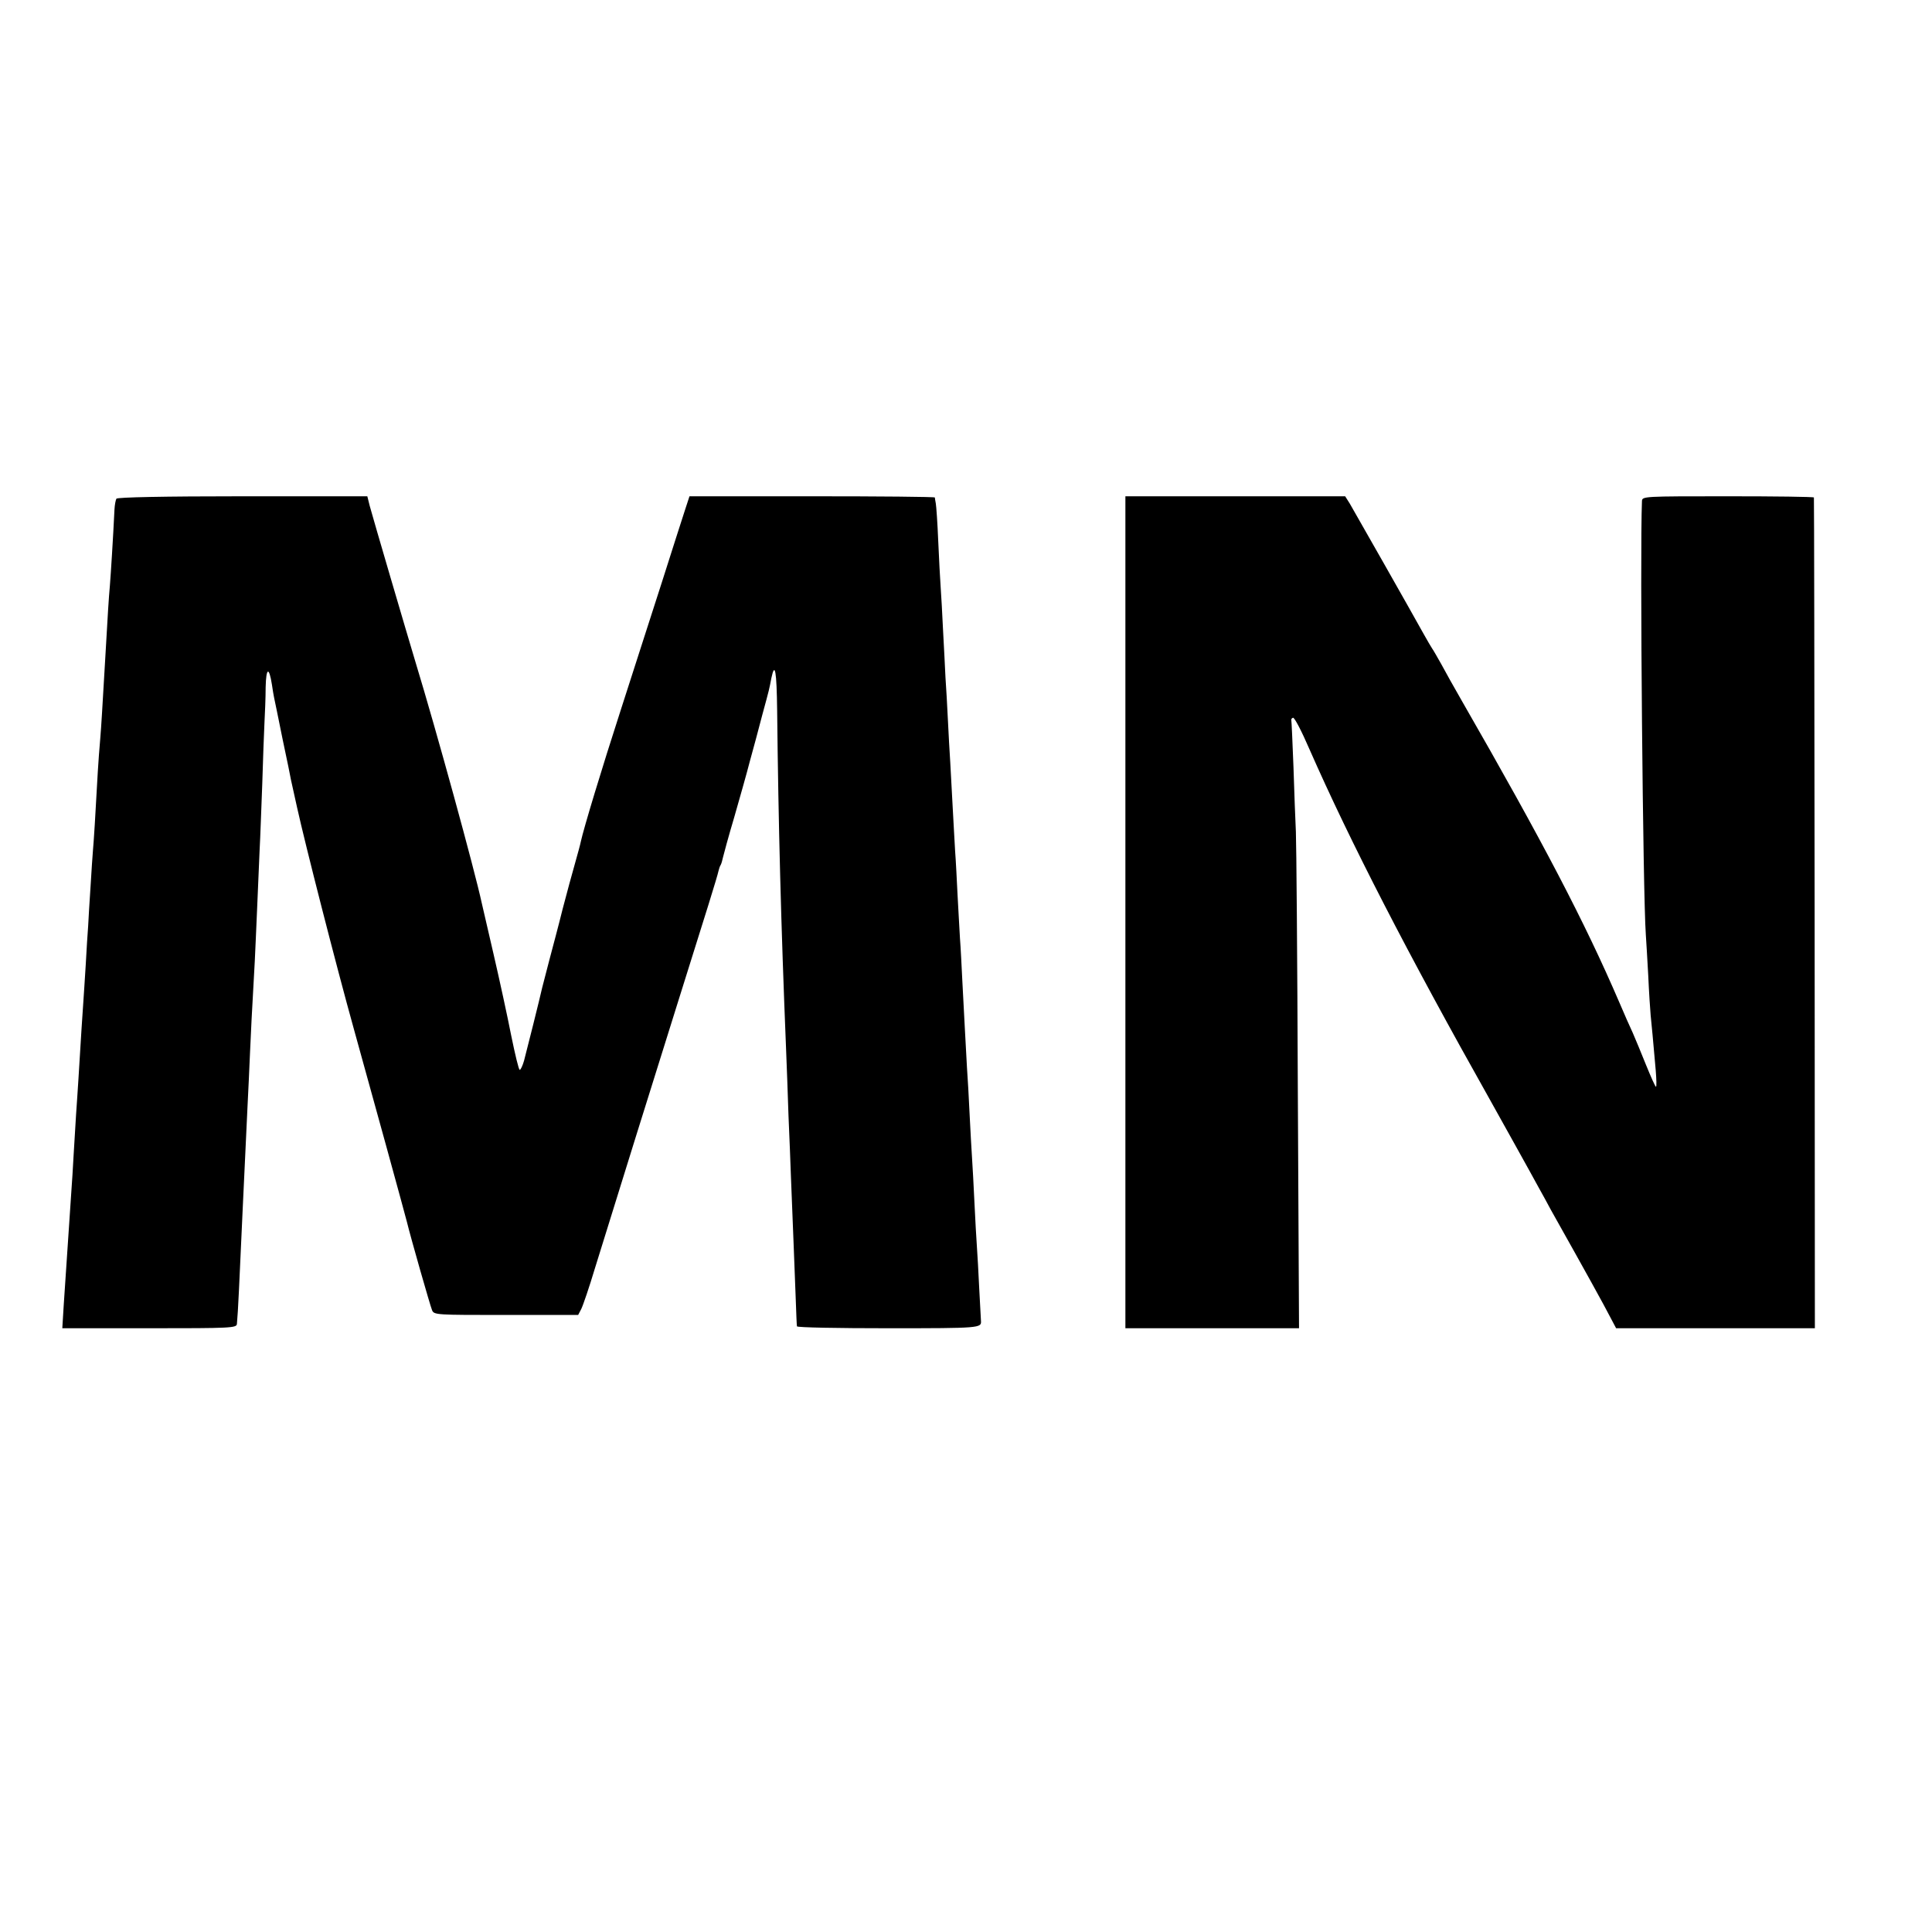 <?xml version="1.0" standalone="no"?>
<!DOCTYPE svg PUBLIC "-//W3C//DTD SVG 20010904//EN"
 "http://www.w3.org/TR/2001/REC-SVG-20010904/DTD/svg10.dtd">
<svg version="1.0" xmlns="http://www.w3.org/2000/svg"
 width="800pt" height="800pt" viewBox="0 0 800 800"
 preserveAspectRatio="xMidYMid meet">
<g transform="translate(0,800) scale(0.1,-0.1)"
fill="#000000" stroke="none">
<path d="M482 5935 c-3 -5 -7 -25 -8 -45 -6 -124 -15 -264 -19 -315 -5 -55 -8
-106 -20 -315 -12 -203 -15 -260 -20 -320 -3 -36 -8 -96 -10 -135 -10 -185
-17 -293 -20 -325 -2 -19 -6 -87 -10 -150 -4 -63 -9 -137 -10 -165 -2 -27 -7
-99 -10 -160 -4 -60 -8 -130 -10 -155 -3 -43 -10 -145 -20 -315 -3 -44 -7
-111 -10 -150 -2 -38 -7 -113 -10 -165 -3 -52 -7 -124 -10 -160 -9 -137 -17
-256 -31 -462 l-6 -98 361 0 c337 0 361 1 362 18 5 52 10 170 24 477 4 81 10
215 20 425 3 63 8 160 10 215 4 92 7 156 20 385 2 47 7 148 10 225 3 77 8 183
10 235 3 52 7 176 11 275 3 99 7 212 9 250 2 39 5 106 5 150 2 81 14 86 26 10
3 -21 7 -45 9 -54 2 -9 18 -86 35 -171 18 -85 34 -162 35 -170 2 -8 13 -59 25
-113 33 -150 162 -655 235 -917 70 -251 214 -775 220 -800 16 -66 97 -349 104
-365 8 -20 17 -20 307 -20 l298 0 13 25 c7 14 33 90 57 170 57 185 283 910
343 1100 117 372 163 519 168 543 2 9 6 21 9 25 3 5 7 19 10 33 3 13 23 87 46
164 22 77 52 182 65 233 14 50 37 136 51 190 31 114 29 107 38 154 15 71 22
29 24 -134 5 -467 16 -890 37 -1403 3 -66 7 -190 10 -275 4 -85 8 -198 10
-250 8 -193 16 -408 20 -510 2 -58 4 -108 5 -112 0 -5 171 -8 380 -8 378 0
384 1 382 30 0 3 -3 61 -7 130 -3 69 -8 150 -10 180 -2 30 -7 111 -10 180 -3
69 -8 152 -10 185 -2 33 -7 114 -10 180 -3 66 -8 154 -11 195 -5 95 -12 215
-19 355 -3 61 -7 142 -10 180 -2 39 -7 120 -10 180 -3 61 -7 142 -10 180 -2
39 -7 120 -10 180 -3 61 -8 144 -10 185 -3 41 -7 122 -10 180 -3 58 -7 137
-10 175 -2 39 -6 126 -10 195 -3 69 -8 150 -10 180 -2 30 -7 116 -10 190 -3
74 -8 144 -10 155 -2 11 -4 22 -4 25 -1 3 -229 5 -508 5 l-508 0 -18 -55 c-10
-30 -53 -165 -96 -300 -44 -135 -119 -371 -169 -525 -81 -250 -155 -495 -167
-550 -2 -11 -13 -51 -24 -90 -11 -38 -34 -123 -51 -188 -16 -65 -42 -162 -56
-215 -14 -53 -27 -104 -29 -112 -8 -37 -66 -269 -75 -302 -6 -21 -14 -38 -18
-38 -4 0 -19 63 -35 141 -15 77 -48 229 -73 337 -25 108 -47 204 -49 212 -30
139 -188 715 -275 1000 -37 123 -175 593 -189 645 l-10 40 -517 0 c-325 0
-518 -4 -522 -10z"/>
<path d="M4660 4223 l0 -1723 360 0 359 0 -5 988 c-2 543 -6 1023 -8 1067 -2
44 -7 165 -10 269 -4 104 -8 192 -9 195 -1 3 2 7 7 9 6 2 36 -56 68 -130 169
-384 405 -843 751 -1458 34 -61 169 -303 197 -355 15 -27 39 -70 52 -95 150
-267 221 -396 243 -439 l27 -51 412 0 411 0 -1 1718 c-1 944 -2 1719 -3 1722
0 3 -161 5 -356 5 -349 0 -355 0 -356 -20 -9 -214 4 -1631 16 -1795 2 -25 6
-101 10 -169 3 -69 8 -143 10 -165 4 -41 10 -99 21 -228 3 -38 4 -68 1 -68 -3
0 -21 41 -41 90 -20 50 -45 110 -55 133 -11 23 -36 80 -56 127 -142 330 -315
662 -653 1250 -30 52 -68 120 -84 150 -17 30 -34 60 -38 65 -4 6 -20 33 -35
60 -43 78 -286 506 -306 540 l-19 30 -455 0 -455 0 0 -1722z"/>
</g>
</svg>
